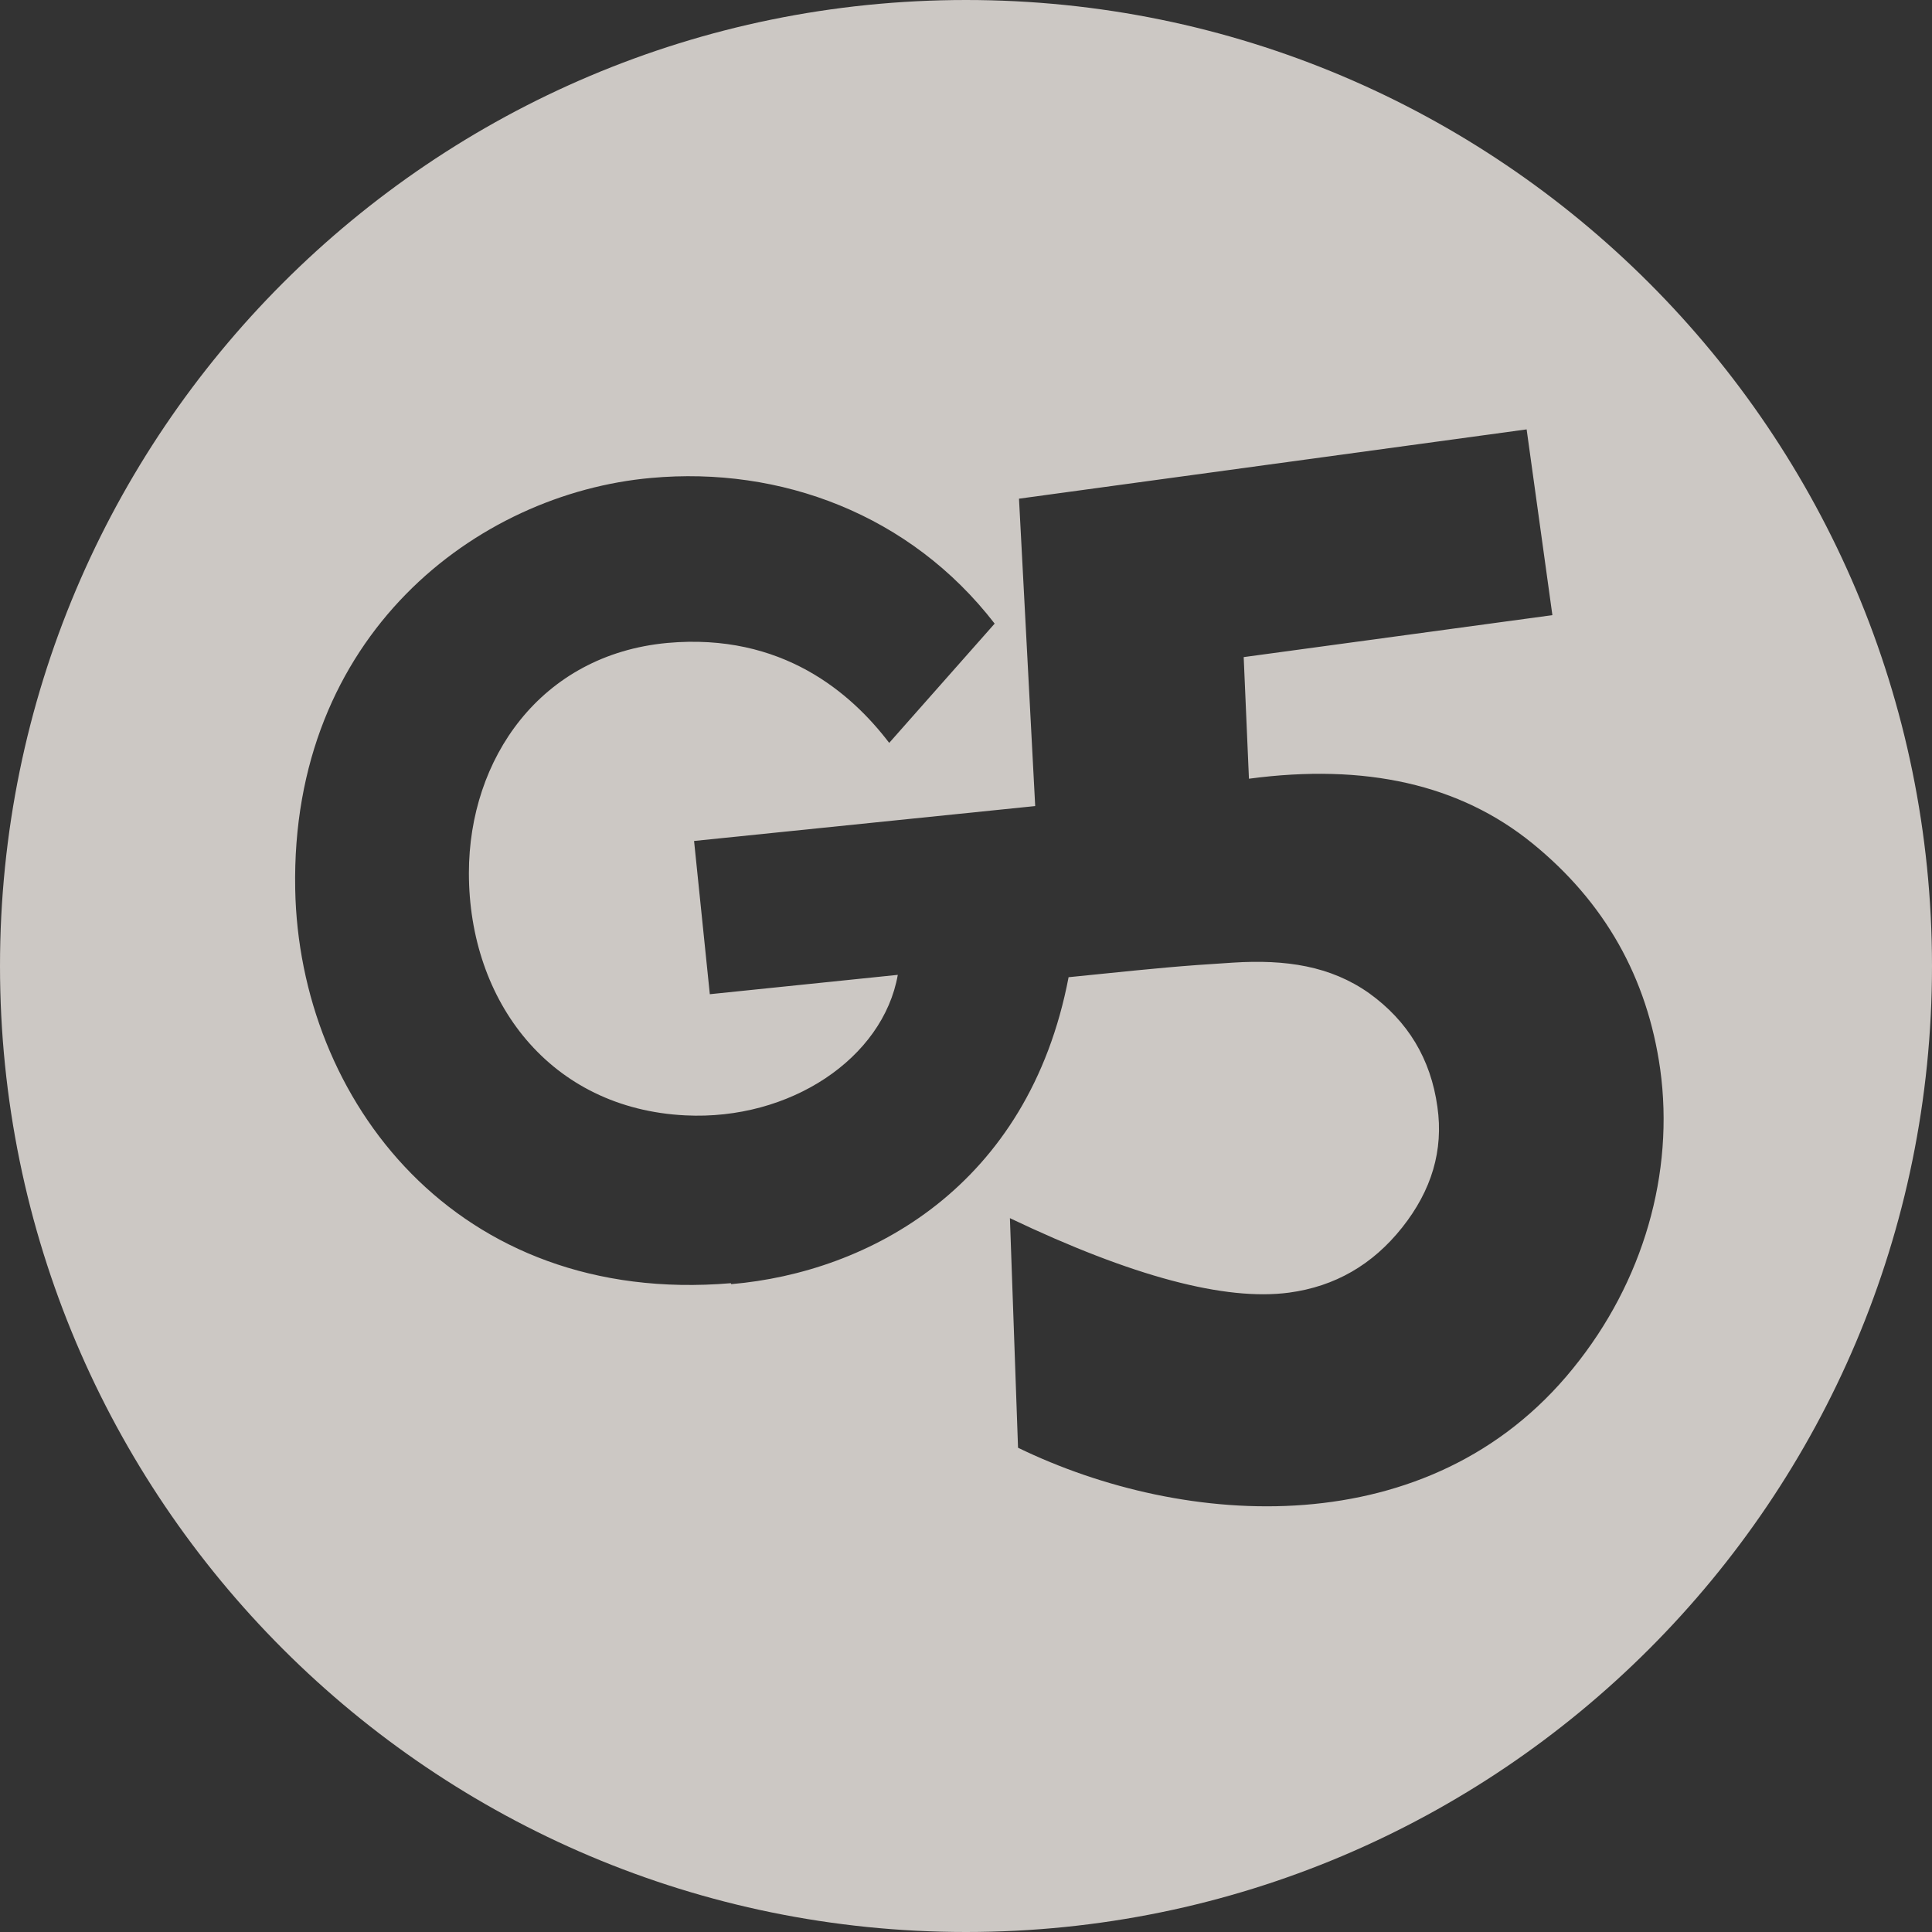 <svg width="60" height="60" viewBox="0 0 60 60" fill="none" xmlns="http://www.w3.org/2000/svg">
<rect x="0" y="0" width="60" height="60" fill="#333333" stroke="none"/>
<g opacity="0.8">
<path fill-rule="evenodd" clip-rule="evenodd" d="M30 60C46.569 60 60 46.569 60 30C60 13.431 46.569 0 30 0C13.431 0 0 13.431 0 30C0 46.569 13.431 60 30 60ZM33.186 30.348C31.942 36.864 26.978 39.514 22.711 39.88L22.696 39.851C14.162 40.569 9.287 34.141 9.168 27.61C9.02 19.733 14.799 15.326 20.222 14.843C24.237 14.477 28.267 15.97 30.89 19.367L27.615 23.071C26.445 21.534 24.296 19.645 20.726 19.967C16.784 20.333 14.562 23.569 14.562 27.113C14.562 31.095 17.081 34.434 21.289 34.639C24.534 34.8 27.423 32.867 27.882 30.275L22.044 30.876L21.555 26.117L32.149 25.033L31.646 15.487L47.411 13.335L48.211 19.104L38.624 20.407L38.787 24.184C42.403 23.701 45.337 24.36 47.589 26.19C49.841 28.02 51.159 30.363 51.559 33.204C52.004 36.425 51.041 39.807 48.848 42.501C44.403 47.992 36.802 47.48 31.616 44.961L31.364 37.831C35.172 39.646 38.047 40.407 40.032 40.144C41.455 39.953 42.625 39.28 43.544 38.123C44.462 36.967 44.833 35.722 44.64 34.375C44.433 32.882 43.721 31.71 42.521 30.846C41.321 29.997 39.928 29.792 38.298 29.895C36.639 29.997 35.853 30.077 34.036 30.262C33.776 30.289 33.495 30.317 33.186 30.348Z" fill="#F3EDE8"/>
</g>
</svg>
